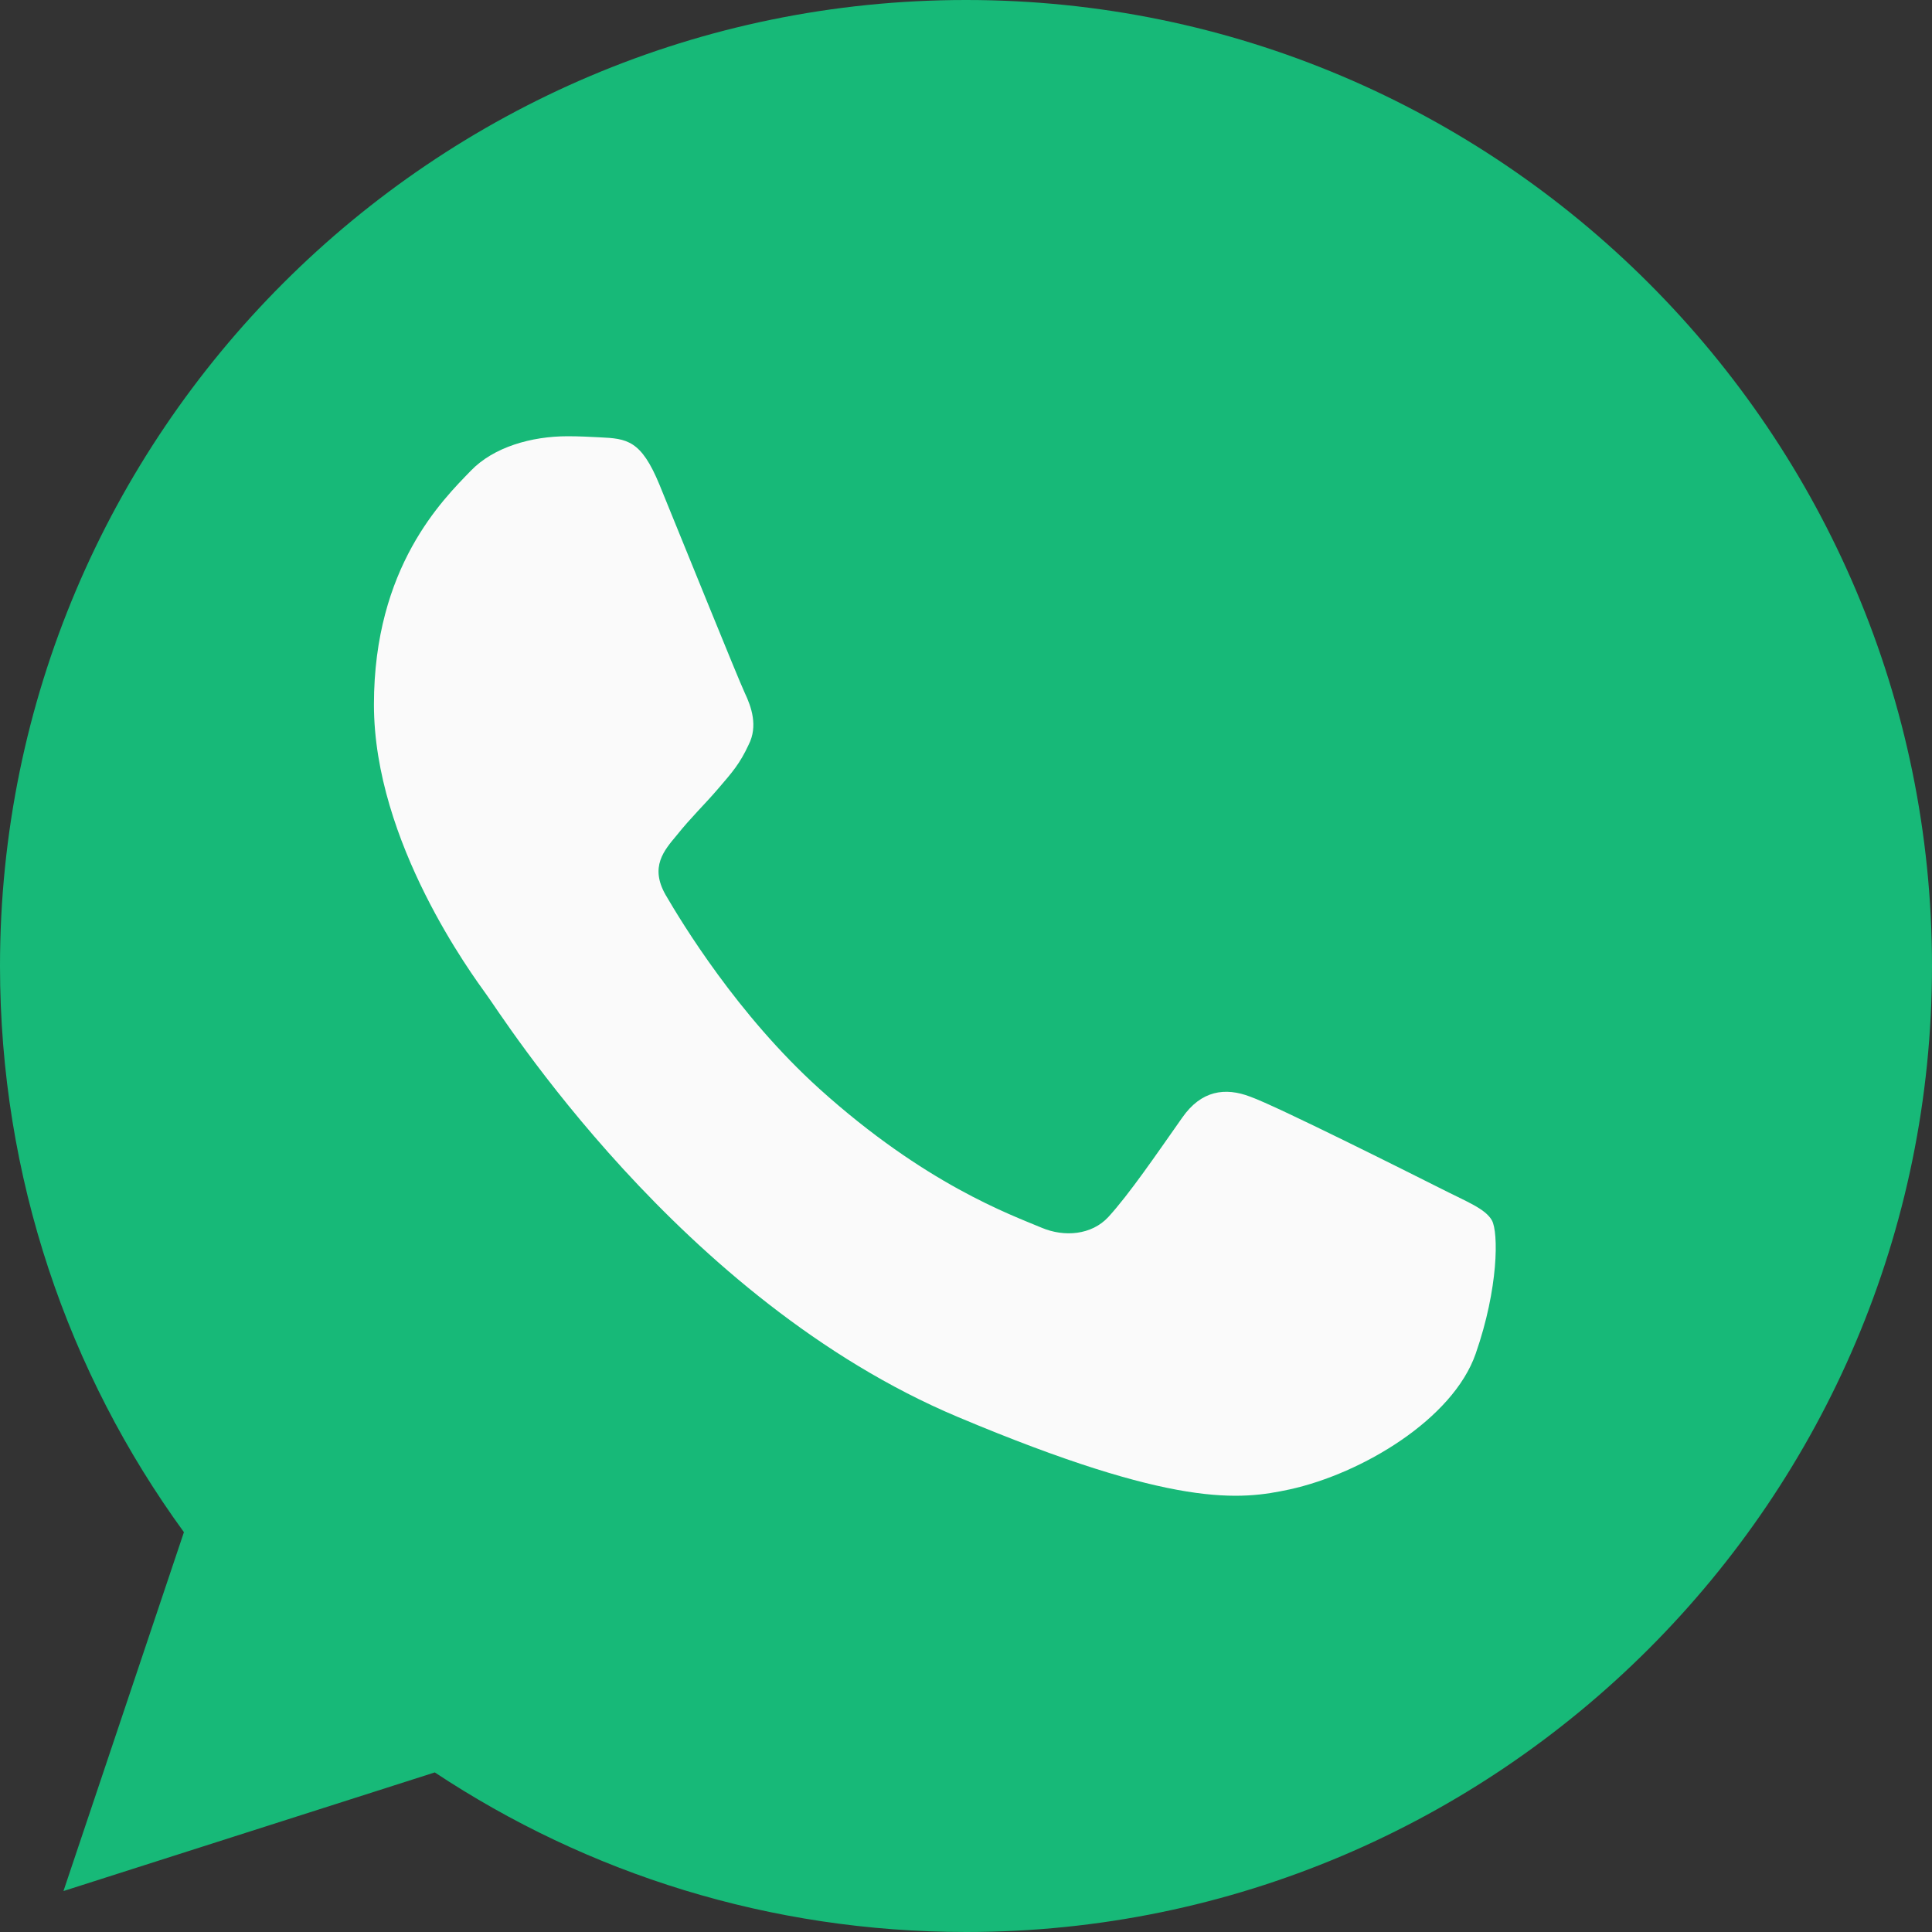 <?xml version="1.0" encoding="UTF-8"?>
<svg width="20px" height="20px" viewBox="0 0 20 20" version="1.1" xmlns="http://www.w3.org/2000/svg" xmlns:xlink="http://www.w3.org/1999/xlink">
    <rect x="0" y="0" width="20" height="20" fill="#333333" stroke="none"/>
    <!-- Generator: Sketch 59.1 (86144) - https://sketch.com -->
    <title>whatsapp (2) copy 2</title>
    <desc>Created with Sketch.</desc>
    <g id="Desktop" stroke="none" stroke-width="1" fill="none" fill-rule="evenodd">
        <g id="Listing-Page" transform="translate(-1059, -277)" fill-rule="nonzero">
            <g id="Group-10" transform="translate(973, 267)">
                <g id="Group-12" transform="translate(86, 8)">
                    <g id="whatsapp-(2)-copy-2" transform="translate(0, 2)">
                        <path d="M10.002,0 L9.998,0 L9.998,0 C4.484,0 0,4.485 0,10 C0,12.188 0.705,14.215 1.904,15.861 L0.657,19.576 L4.501,18.348 C6.082,19.395 7.969,20 10.002,20 C15.516,20 20,15.514 20,10 C20,4.486 15.516,0 10.002,0 Z" id="Path" fill="#17B978"></path>
                        <path d="M15.276,14.014 C15.04,14.691 14.101,15.253 13.352,15.418 C12.84,15.528 12.17,15.617 9.917,14.669 C7.036,13.458 5.18,10.487 5.035,10.295 C4.897,10.102 3.871,8.722 3.871,7.294 C3.871,5.867 4.586,5.171 4.874,4.873 C5.11,4.628 5.501,4.516 5.876,4.516 C5.998,4.516 6.107,4.522 6.205,4.527 C6.493,4.54 6.637,4.557 6.827,5.018 C7.064,5.597 7.64,7.024 7.709,7.171 C7.779,7.318 7.848,7.517 7.75,7.709 C7.658,7.908 7.578,7.997 7.433,8.166 C7.288,8.335 7.151,8.464 7.006,8.646 C6.874,8.804 6.724,8.973 6.891,9.265 C7.058,9.551 7.634,10.505 8.482,11.271 C9.577,12.259 10.464,12.575 10.782,12.709 C11.018,12.809 11.3,12.785 11.473,12.599 C11.692,12.359 11.963,11.961 12.239,11.569 C12.435,11.288 12.683,11.253 12.943,11.353 C13.207,11.446 14.608,12.149 14.896,12.294 C15.184,12.441 15.374,12.51 15.444,12.633 C15.513,12.757 15.513,13.335 15.276,14.014 Z" id="Path" fill="#FAFAFA"></path>
                    </g>
                </g>
            </g>
        </g>
    </g>
</svg>